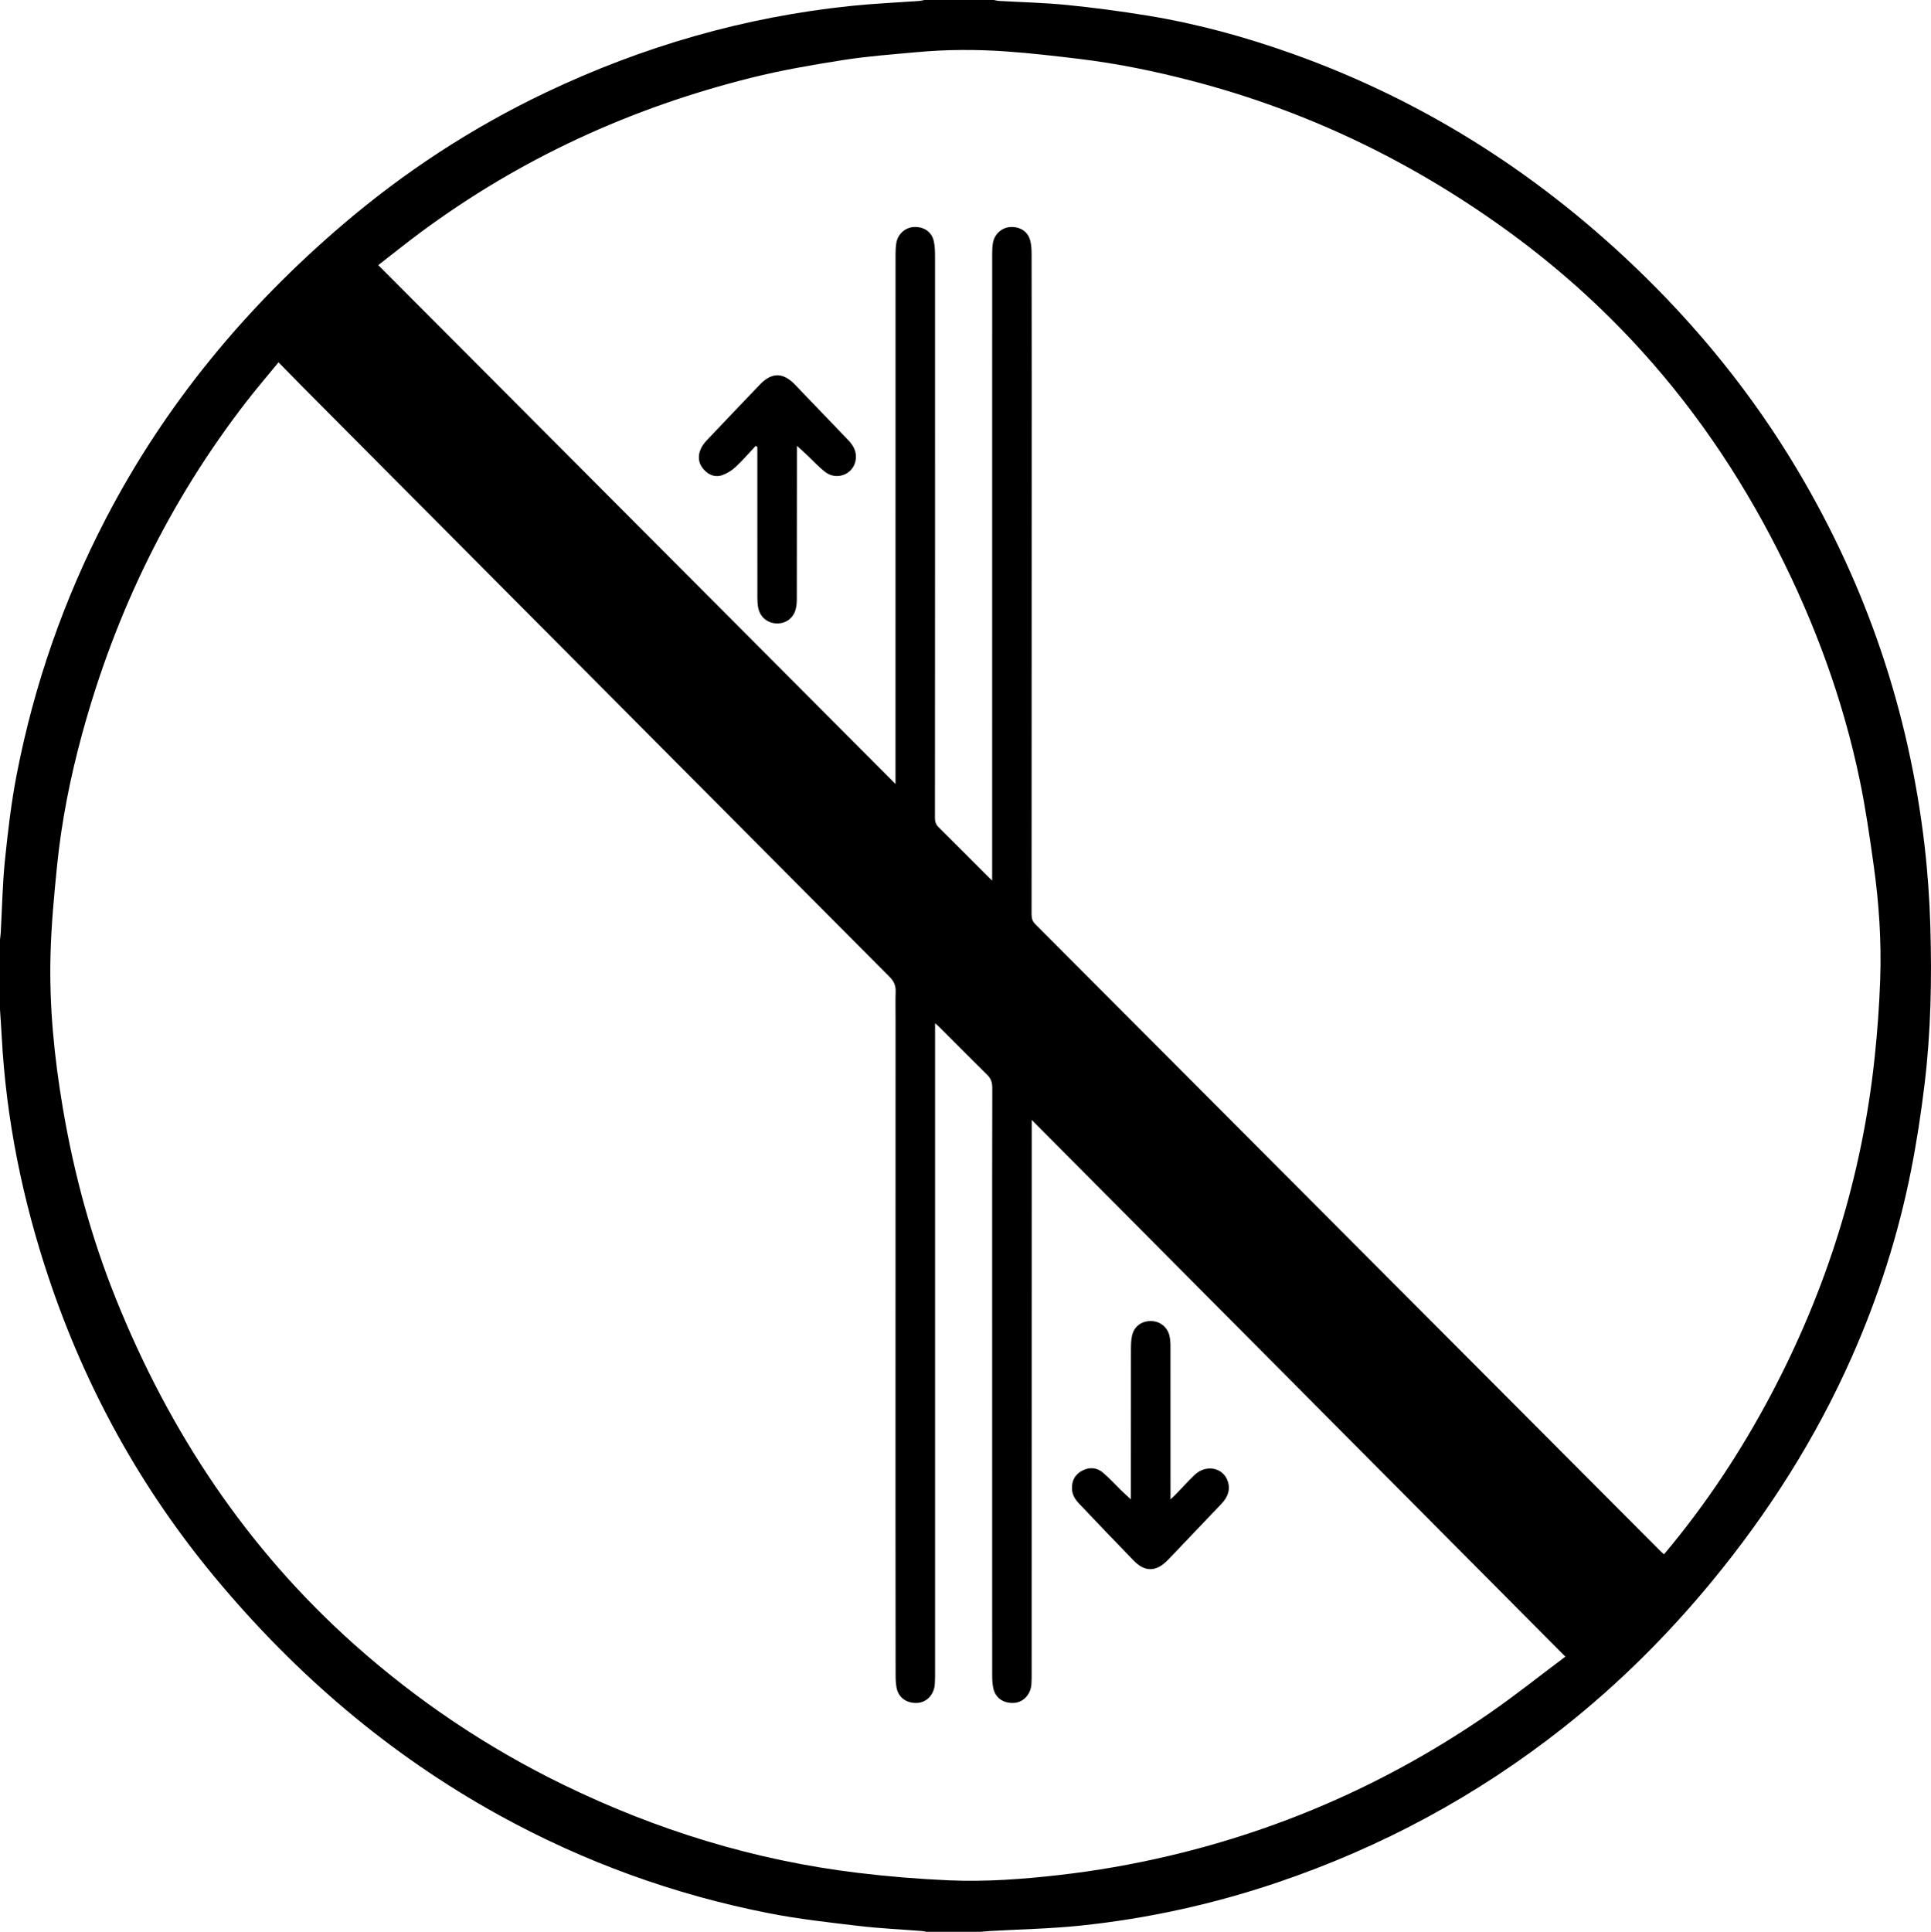 <svg viewBox="0 0 1668.87 1669.38" xmlns="http://www.w3.org/2000/svg" data-name="Layer 1" id="Layer_1">
  <defs>
    <style>
      .cls-1 {
        stroke-width: 0px;
      }
    </style>
  </defs>
  <path d="M798.82,0c20.03,0,40.07,0,60.1,0,1.48.27,2.95.71,4.43.8,19.55,1.13,39.17,1.54,58.64,3.48,23.13,2.31,46.22,5.38,69.16,9.11,42.95,6.97,84.8,18.42,125.76,33.02,111.05,39.59,208.57,101.09,293.91,182.16,55.61,52.83,103.58,111.83,142.81,177.82,59.69,100.42,96.27,208.73,109.72,324.73,2.65,22.87,4.24,45.93,4.93,68.94,1.38,45.73.53,91.47-4.98,136.93-3.03,24.97-6.8,49.91-11.7,74.58-11,55.45-28.17,109.05-51.04,160.78-31.1,70.35-71.98,134.6-120.8,193.92-38.49,46.76-81.2,89.24-128.76,126.76-74.57,58.84-157.01,103.24-246.97,133.7-55.38,18.75-112.21,31.23-170.32,37.3-25.81,2.7-51.86,3.15-77.8,4.63-2.9.17-5.8.45-8.69.69h-46.74c-1.22-.22-2.43-.56-3.66-.66-18.28-1.44-36.64-2.26-54.84-4.42-25.76-3.05-51.62-5.91-77.04-10.88-82.24-16.08-160.24-44.36-233.65-84.84-95.02-52.39-175.97-121.81-245.21-205.04-64.29-77.27-112.07-163.89-143.96-259.14-22.61-67.52-36.77-136.83-40.6-208.08-.43-8.03-1.02-16.05-1.53-24.08,0-20.03,0-40.07,0-60.1.23-2.2.56-4.38.68-6.59,1.16-20.81,1.49-41.7,3.62-62.41,2.57-24.96,5.49-49.99,10.29-74.59,15.04-77.17,40.7-150.77,77-220.58,51-98.09,120.14-181.6,203.93-253.3,53.75-46,112.48-84.39,176.37-114.81C555.64,40,643.55,14.63,735.88,5.08c19.59-2.03,39.3-2.87,58.96-4.29,1.34-.1,2.65-.52,3.98-.78ZM240.7,313.08c-9.24,11.28-18.82,22.45-27.82,34.07-66.58,86.01-113.15,181.97-141.81,286.72-10.29,37.63-17.91,75.85-21.81,114.69-2.56,25.42-4.93,50.93-5.61,76.45-1.19,44.71,3.25,89.12,10.75,133.18,9.58,56.34,24.46,111.27,45.81,164.31,46.29,115.02,113.16,215.89,206.15,298.74,54.49,48.55,114.49,88.84,180.06,120.82,80.81,39.41,165.66,65.59,255.01,76.37,26.17,3.16,52.53,5.33,78.87,6.47,31.84,1.37,63.63-1,95.31-4.61,31.61-3.6,62.88-9.08,93.83-16.33,100.42-23.52,193.01-64.82,277.79-123.43,22.25-15.38,43.43-32.3,65.65-48.93-154.05-154.92-307.17-308.91-461.21-463.82,0,2.99,0,4.61,0,6.22-.02,157.33-.04,314.67-.07,472,0,3.2.04,6.41-.21,9.59-.67,8.71-7,15.44-14.83,15.96-9.31.62-16.42-4.25-18.17-12.95-.79-3.92-.9-8.02-.9-12.04-.04-141.2-.04-282.4-.03-423.59,0-27.54.02-55.09.12-82.63.02-4.36-.89-8.08-4.16-11.3-13.76-13.59-27.37-27.32-41.05-40.99-1.11-1.11-2.33-2.12-4.24-3.84v5.97c0,184.32,0,368.64,0,552.97,0,4.03.05,8.08-.21,12.1-.58,9-6.87,15.79-14.91,16.31-9.27.6-16.44-4.39-18.13-13.01-.69-3.52-.84-7.19-.85-10.79-.07-48.69-.1-97.38-.1-146.07.01-140.5.04-281,.06-421.51,0-7.79-.18-15.59.08-23.37.17-5.11-1.58-8.96-5.18-12.57-80.6-80.91-161.12-161.91-241.67-242.87-89.18-89.65-178.38-179.28-267.56-268.93-6.17-6.2-12.24-12.49-18.97-19.36ZM773.94,677.43c0-3.19,0-5.13,0-7.07,0-150.24,0-300.47.03-450.71,0-3.32.17-6.69.73-9.96,1.3-7.58,7.9-13.27,15.31-13.53,8.56-.31,15.24,4.17,17.03,12.24.98,4.41,1.06,9.09,1.06,13.65.03,161.64.02,323.28-.07,484.93,0,3.32.89,5.65,3.27,8,14.17,13.97,28.17,28.11,42.24,42.19,1.04,1.04,2.12,2.03,3.93,3.76v-6.53c0-178.47,0-356.95.02-535.42,0-3.05.15-6.14.66-9.13,1.29-7.61,7.85-13.38,15.2-13.67,8.63-.34,15.2,4.04,17.14,12.1.93,3.86,1.06,7.98,1.07,11.98.1,36.58.11,73.17.1,109.75-.01,153.43-.03,306.87-.12,460.3,0,3.42.82,5.91,3.32,8.41,180,180.41,359.94,360.88,539.89,541.34,1.03,1.04,2.14,2,3.3,3.07.6-.66.98-1.05,1.33-1.46,35.33-42.17,65.48-87.84,91.19-136.42,48.34-91.36,78.69-188.32,89.58-291.18,2.37-22.35,4.02-44.82,4.81-67.28,1.17-33.1-1-66.13-5.61-98.92-3.45-24.54-6.95-49.13-11.98-73.37-14.43-69.66-38.81-135.87-71.01-199.25-33.6-66.14-75.07-126.81-125.83-180.99-34.03-36.33-71.42-68.87-111.9-97.86-81.57-58.41-170.63-100.96-267.79-126.34-32.41-8.47-65.17-15.2-98.43-19.2-21.05-2.54-42.15-4.99-63.29-6.46-25.54-1.78-51.15-1.69-76.68.66-21.25,1.95-42.59,3.5-63.64,6.8-26.59,4.18-53.23,8.76-79.32,15.27-104.04,25.96-199.89,69.81-286.2,133.82-12.21,9.06-24.06,18.6-36.37,28.15,149.06,149.51,297.62,298.51,447.01,448.35Z" class="cls-1"></path>
  <path d="M977.39,1295.72v-27.97c0-33.94-.03-67.88.04-101.81,0-3.87.12-7.82.91-11.58,1.66-7.98,8.08-12.8,16.24-12.77,7.89.03,14.53,5.22,16.19,12.98.6,2.83.81,5.78.81,8.68.05,42.28.03,84.57.03,126.85v5.61c1.97-1.86,3.26-3,4.45-4.24,5.42-5.6,10.65-11.38,16.24-16.8,9.94-9.66,25.28-6.53,28.98,5.89,2.21,7.42-.54,13.62-5.65,18.98-11.13,11.68-22.26,23.36-33.4,35.03-4.51,4.73-8.95,9.53-13.57,14.16-9.58,9.59-19.22,9.76-28.68.06-15.92-16.33-31.62-32.88-47.34-49.41-3.39-3.56-6-7.61-6.18-12.84-.23-7.09,2.63-12.44,8.9-15.7,6.27-3.26,12.61-2.74,17.93,1.78,5.39,4.57,10.14,9.89,15.22,14.83,2.67,2.6,5.45,5.08,8.9,8.28Z" class="cls-1"></path>
  <path d="M688.74,385.23c0,2.68,0,4.17,0,5.65-.02,42.41-.02,84.81-.09,127.22,0,2.61-.26,5.29-.85,7.83-1.85,7.97-8.19,12.86-16.26,12.81-8.02-.06-14.7-5.48-16.24-13.45-.53-2.71-.73-5.51-.73-8.27-.04-42.13-.03-84.26-.03-126.38v-4.4c-.48-.32-.95-.64-1.43-.96-5.76,6.13-11.25,12.54-17.38,18.27-3.23,3.02-7.33,5.54-11.48,7.02-6.4,2.27-12.06-.25-16.38-5.27-4.41-5.14-4.9-11.13-2.32-17.17,1.17-2.74,3.08-5.31,5.14-7.5,15.27-16.17,30.66-32.24,46.04-48.31,10.31-10.77,20.09-10.66,30.41.13,15.28,15.98,30.57,31.94,45.92,47.85,5.04,5.22,7.94,11.16,6.22,18.47-2.76,11.74-16.82,16.57-26.46,8.84-5.83-4.68-10.93-10.26-16.39-15.41-2.21-2.09-4.51-4.09-7.68-6.96Z" class="cls-1"></path>
</svg>